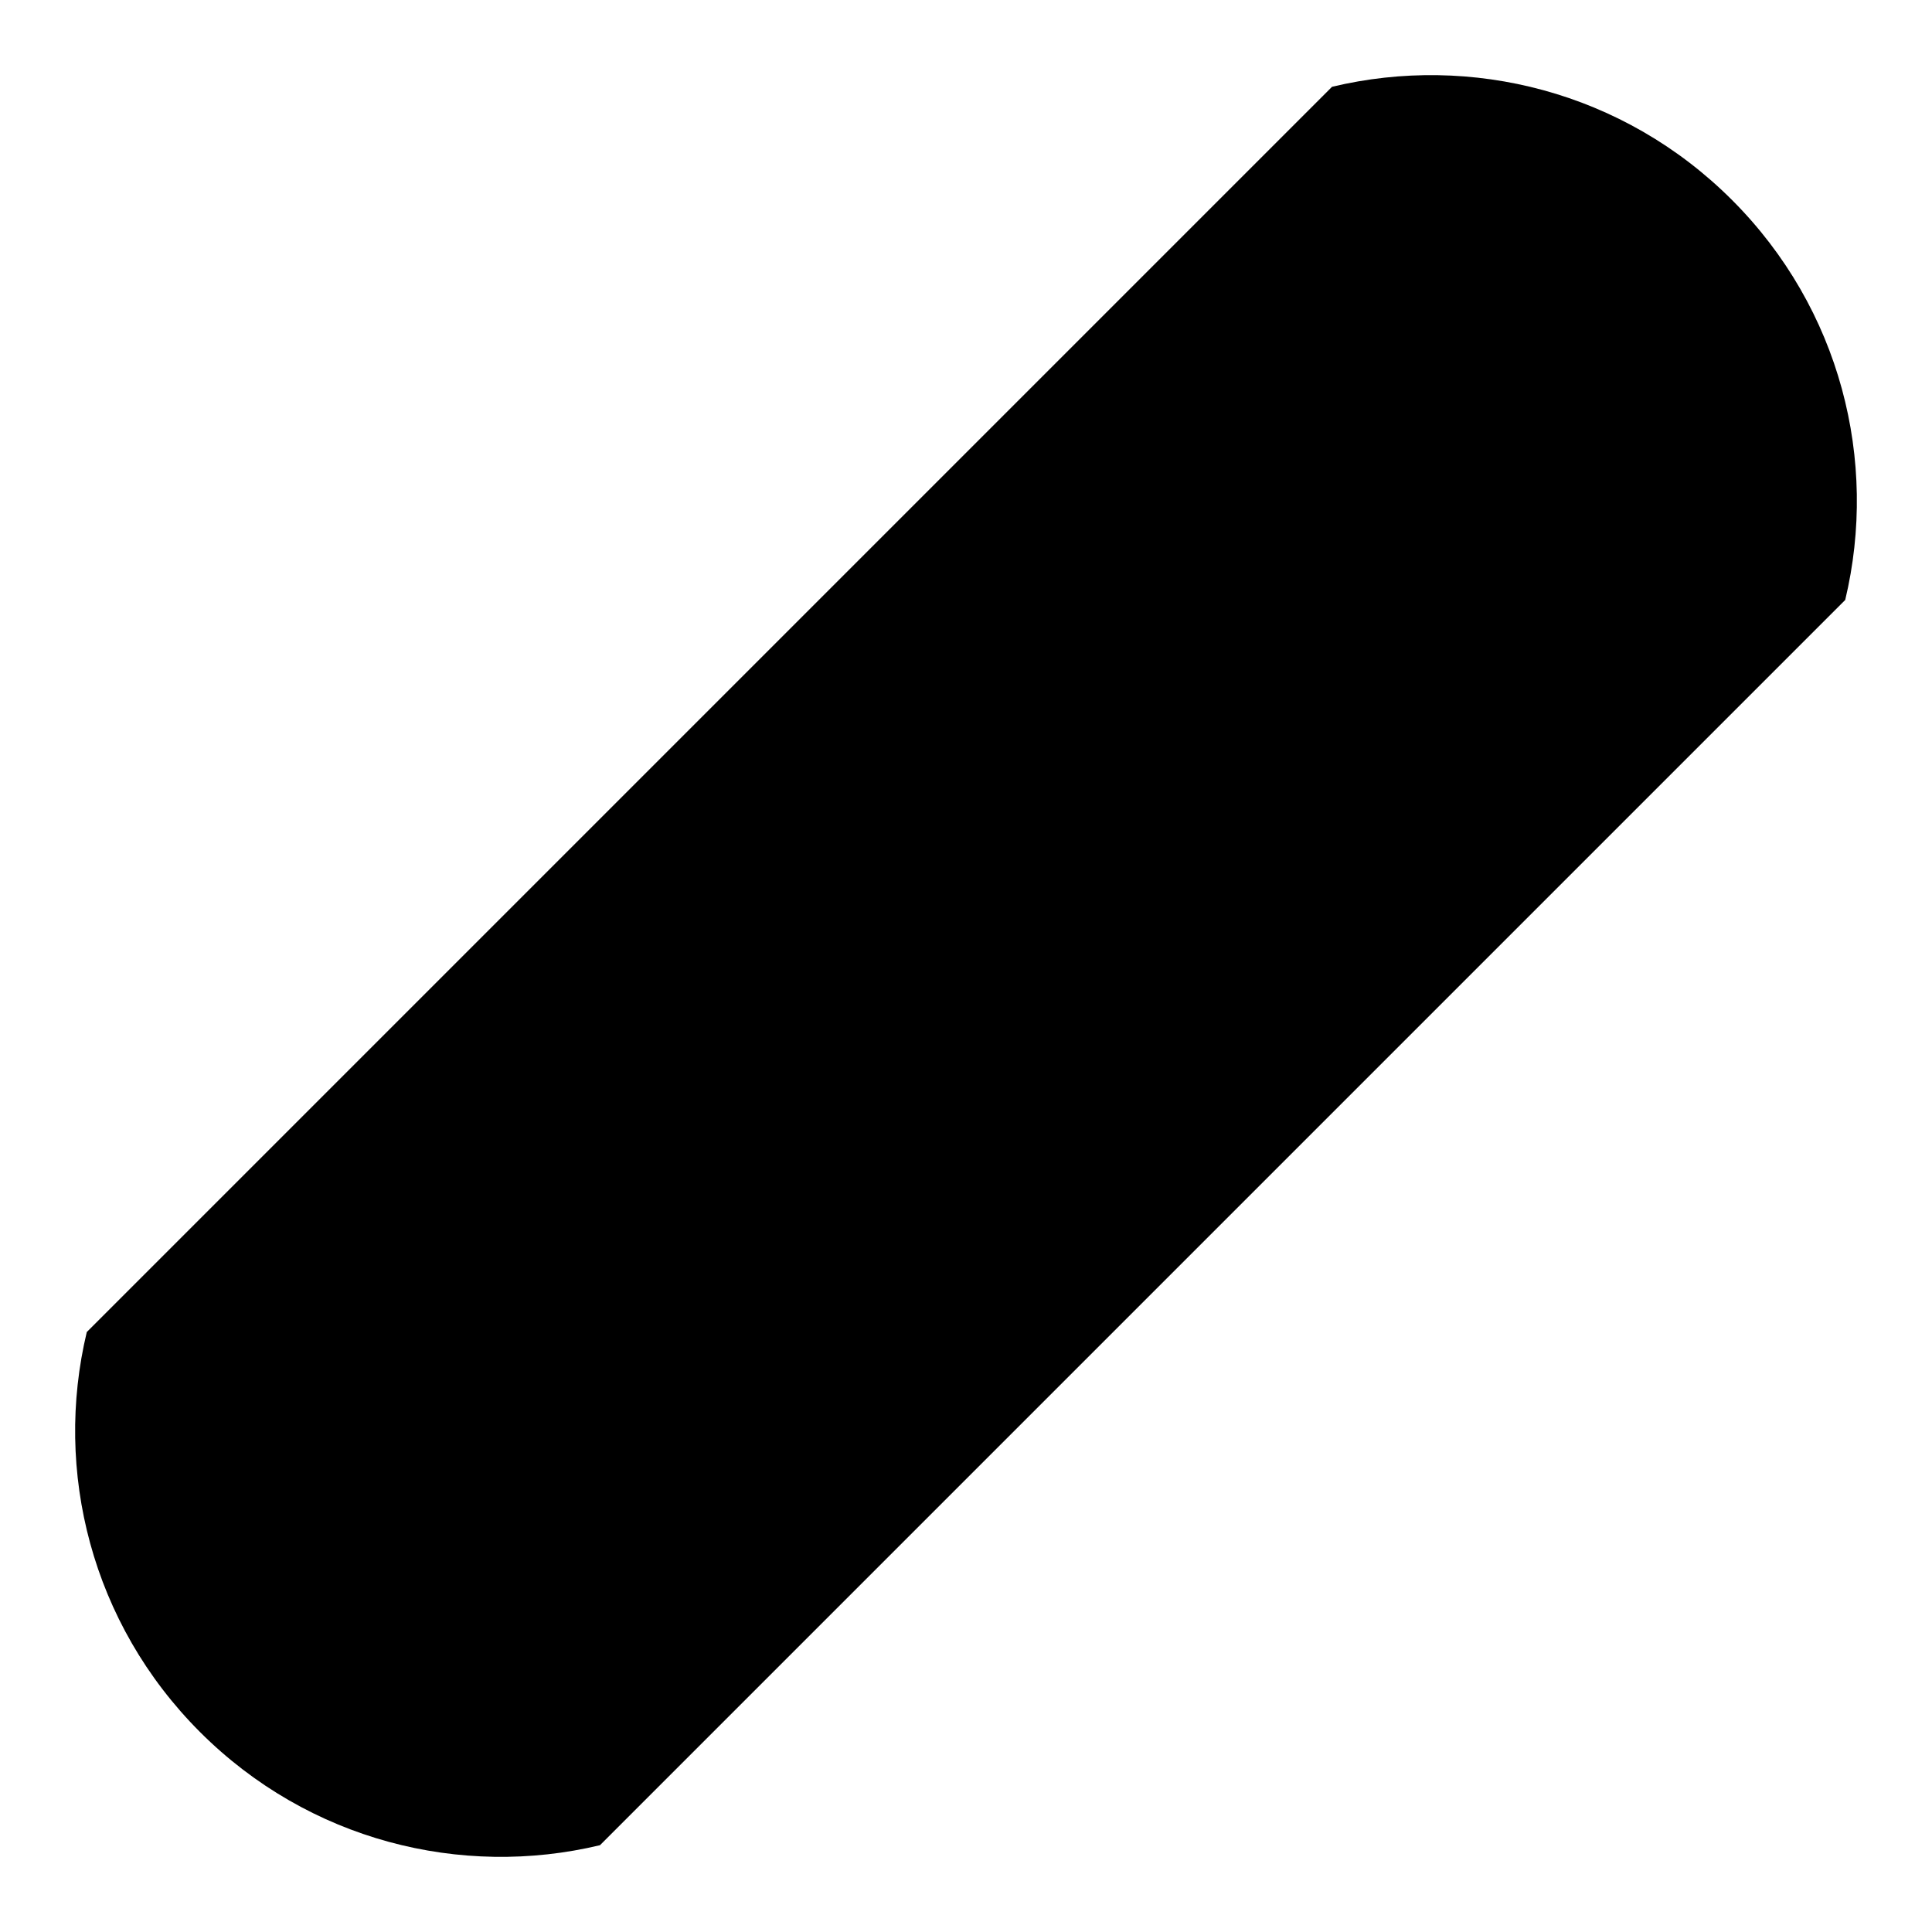 <?xml version="1.0" encoding="utf-8"?>
<!-- Svg Vector Icons : http://www.onlinewebfonts.com/icon -->
<!DOCTYPE svg PUBLIC "-//W3C//DTD SVG 1.1//EN" "http://www.w3.org/Graphics/SVG/1.1/DTD/svg11.dtd">
<svg version="1.1" xmlns="http://www.w3.org/2000/svg" xmlns:xlink="http://www.w3.org/1999/xlink" x="0px" y="0px" viewBox="0 0 256 256" enable-background="new 0 0 256 256" xml:space="preserve">
<g><g><path fill="#000000" d="M79.5,244.5c-18.4,4.4-38.6-0.6-53-15c-14.4-14.4-19.4-34.6-15-53L176.5,11.5l0,0c18.4-4.4,38.6,0.6,53,15s19.4,34.6,15,53L79.5,244.5z"/><path fill="#000000" d="M61.3,169.8c-1.5,0-3.1-0.6-4.2-1.7s-1.7-2.6-1.7-4.2c0-1.5,0.6-3.1,1.7-4.2c2.2-2.2,6.1-2.2,8.3,0c1.1,1.1,1.7,2.6,1.7,4.2c0,1.6-0.6,3.1-1.7,4.2C64.4,169.1,62.9,169.8,61.3,169.8z"/><path fill="#000000" d="M92.1,200.6c-1.6,0-3.1-0.6-4.2-1.7c-1.1-1.1-1.7-2.6-1.7-4.2c0-1.6,0.6-3.1,1.7-4.2c2.2-2.2,6.1-2.2,8.3,0c1.1,1.1,1.7,2.6,1.7,4.2c0,1.5-0.6,3.1-1.7,4.2C95.2,199.9,93.7,200.6,92.1,200.6z"/><path fill="#000000" d="M40.8,190.3c-1.6,0-3.1-0.6-4.2-1.7c-1.1-1.1-1.7-2.6-1.7-4.2c0-1.5,0.6-3.1,1.7-4.2c2.2-2.2,6.1-2.2,8.4,0c1.1,1.1,1.7,2.6,1.7,4.2c0,1.5-0.6,3.1-1.7,4.2C43.9,189.7,42.4,190.3,40.8,190.3z"/><path fill="#000000" d="M71.6,221.1c-1.6,0-3.1-0.7-4.2-1.7c-1.1-1.1-1.7-2.6-1.7-4.2c0-1.6,0.6-3.1,1.7-4.2c2.2-2.2,6.1-2.2,8.3,0c1.1,1.1,1.7,2.6,1.7,4.2c0,1.5-0.6,3.1-1.7,4.2C74.7,220.4,73.2,221.1,71.6,221.1z"/><path fill="#000000" d="M184.4,46.7c-1.5,0-3.1-0.6-4.2-1.7c-1.1-1.1-1.7-2.6-1.7-4.2c0-1.5,0.6-3.1,1.7-4.2c2.2-2.2,6.1-2.2,8.3,0c1.1,1.1,1.7,2.6,1.7,4.2c0,1.6-0.6,3.1-1.7,4.2C187.5,46.1,186,46.7,184.4,46.7z"/><path fill="#000000" d="M215.2,77.5c-1.6,0-3.1-0.6-4.2-1.7c-1.1-1.1-1.7-2.6-1.7-4.2c0-1.6,0.6-3.1,1.7-4.2c2.2-2.2,6.1-2.2,8.3,0c1.1,1.1,1.7,2.6,1.7,4.2c0,1.5-0.6,3.1-1.7,4.2C218.2,76.9,216.7,77.5,215.2,77.5z"/><path fill="#000000" d="M163.9,67.2c-1.5,0-3.1-0.6-4.2-1.7c-1.1-1.1-1.7-2.6-1.7-4.2c0-1.5,0.7-3.1,1.7-4.2c2.2-2.2,6.1-2.2,8.4,0c1.1,1.1,1.7,2.6,1.7,4.2c0,1.6-0.6,3.1-1.7,4.2C167,66.6,165.4,67.2,163.9,67.2z"/><path fill="#000000" d="M194.6,98c-1.5,0-3.1-0.6-4.2-1.7c-1.1-1.1-1.7-2.6-1.7-4.2c0-1.6,0.6-3.1,1.7-4.2c2.2-2.2,6.2-2.2,8.3,0c1.1,1.1,1.7,2.6,1.7,4.2c0,1.5-0.6,3.1-1.7,4.2C197.7,97.4,196.2,98,194.6,98z"/><path fill="#000000" d="M108.8,172.1l-26.9-26.9l63.5-63.5l26.9,26.9L108.8,172.1z"/><path fill="#000000" d="M108.8,172.1l-26.9-26.9l63.5-63.5l26.9,26.9L108.8,172.1z"/></g></g>
</svg>